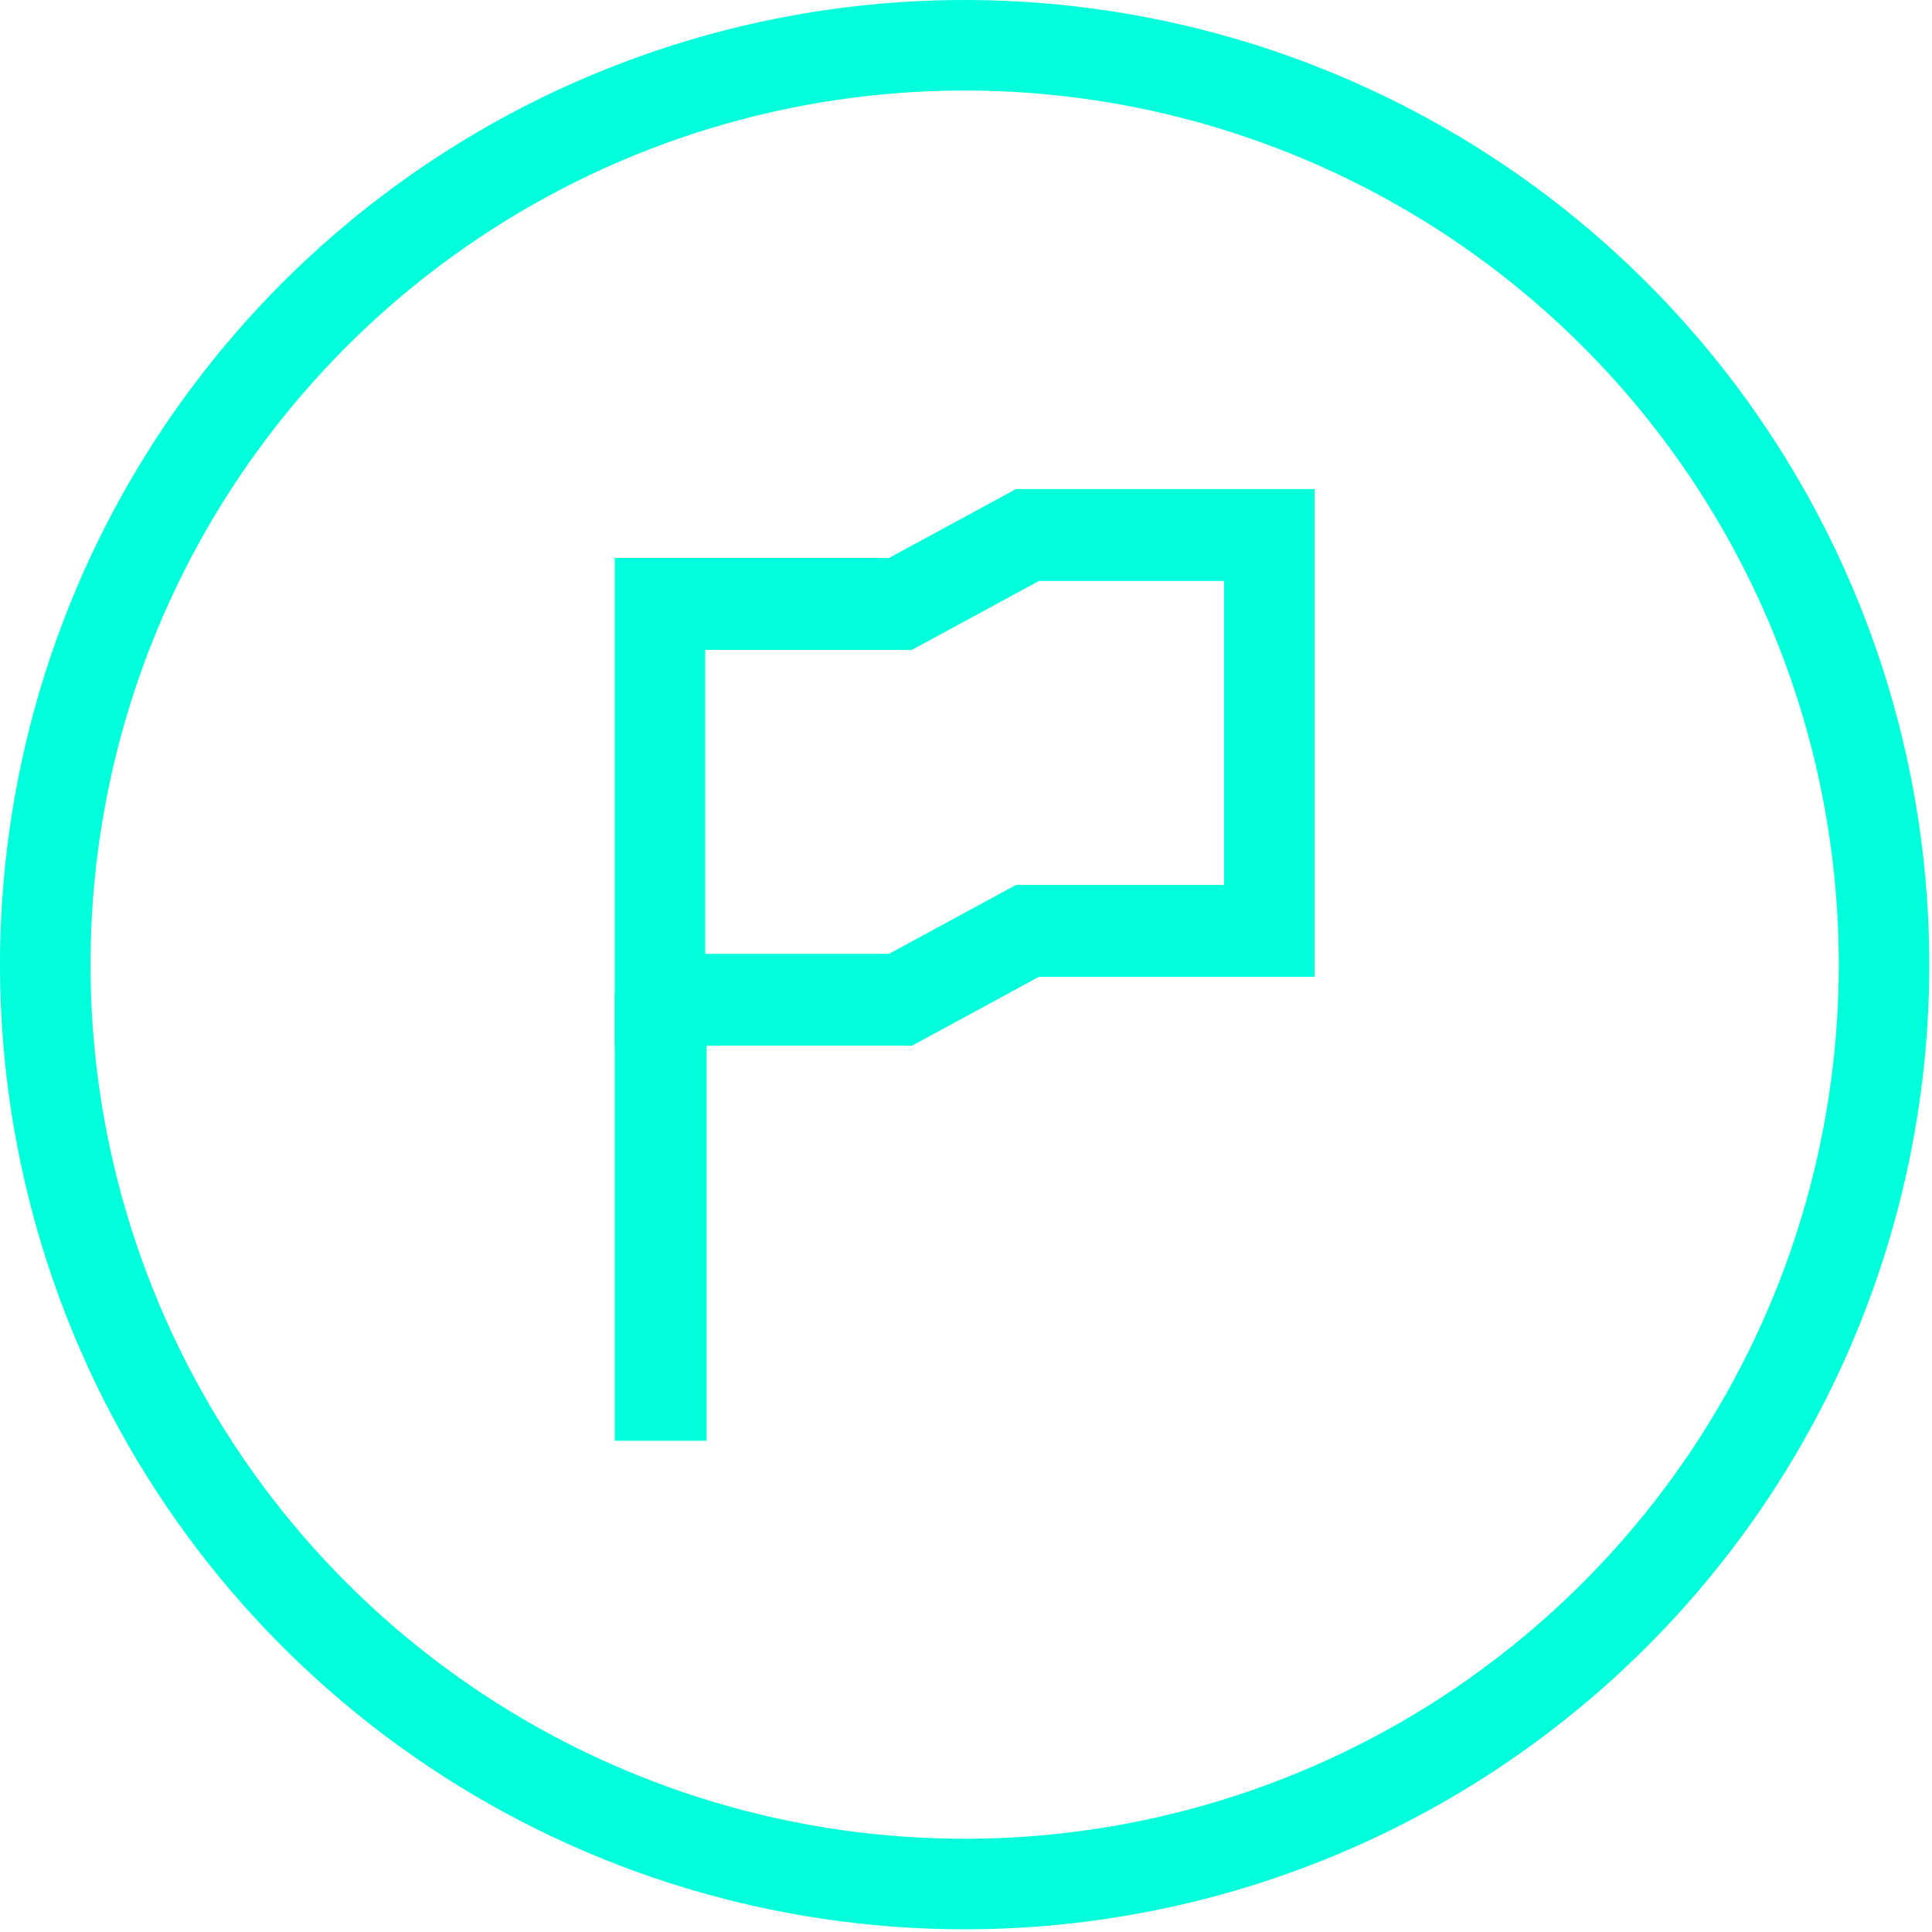 <svg width="143" height="143" viewBox="0 0 143 143" fill="none" xmlns="http://www.w3.org/2000/svg">
<g clip-path="url(#clip0_8_8634)">
<path d="M71.4 142.8C57.279 142.8 43.474 138.613 31.732 130.767C19.991 122.921 10.839 111.77 5.435 98.724C0.031 85.677 -1.383 71.321 1.372 57.471C4.127 43.62 10.927 30.898 20.913 20.913C30.898 10.927 43.62 4.127 57.471 1.372C71.321 -1.383 85.677 0.031 98.724 5.435C111.77 10.839 122.921 19.991 130.767 31.732C138.613 43.474 142.8 57.279 142.8 71.4C142.8 90.337 135.278 108.497 121.887 121.887C108.497 135.278 90.337 142.8 71.4 142.8ZM71.4 6.7C58.604 6.7 46.094 10.495 35.455 17.604C24.815 24.713 16.522 34.818 11.625 46.64C6.728 58.463 5.447 71.472 7.943 84.022C10.44 96.573 16.602 108.101 25.65 117.15C34.699 126.198 46.227 132.36 58.778 134.857C71.328 137.353 84.337 136.072 96.16 131.175C107.982 126.278 118.087 117.985 125.196 107.345C132.305 96.706 136.1 84.197 136.1 71.4C136.1 54.24 129.283 37.784 117.15 25.65C105.016 13.517 88.559 6.7 71.4 6.7V6.7Z" fill="#00FFDA"/>
<path d="M67.5 77.4H45.5V41.3H65.8L75.2 36.2H97.3V72.3H76.9L67.5 77.4ZM52.2 70.6H65.8L75.2 65.5H90.6V43H76.9L67.5 48.1H52.2V70.6Z" fill="#00FFDA"/>
<path d="M52.3 73.5H45.5V106.64H52.3V73.5Z" fill="#00FFDA"/>
</g>
<defs>
<clipPath id="clip0_8_8634">
<rect width="142.9" height="142.9" fill="white"/>
</clipPath>
</defs>
</svg>
